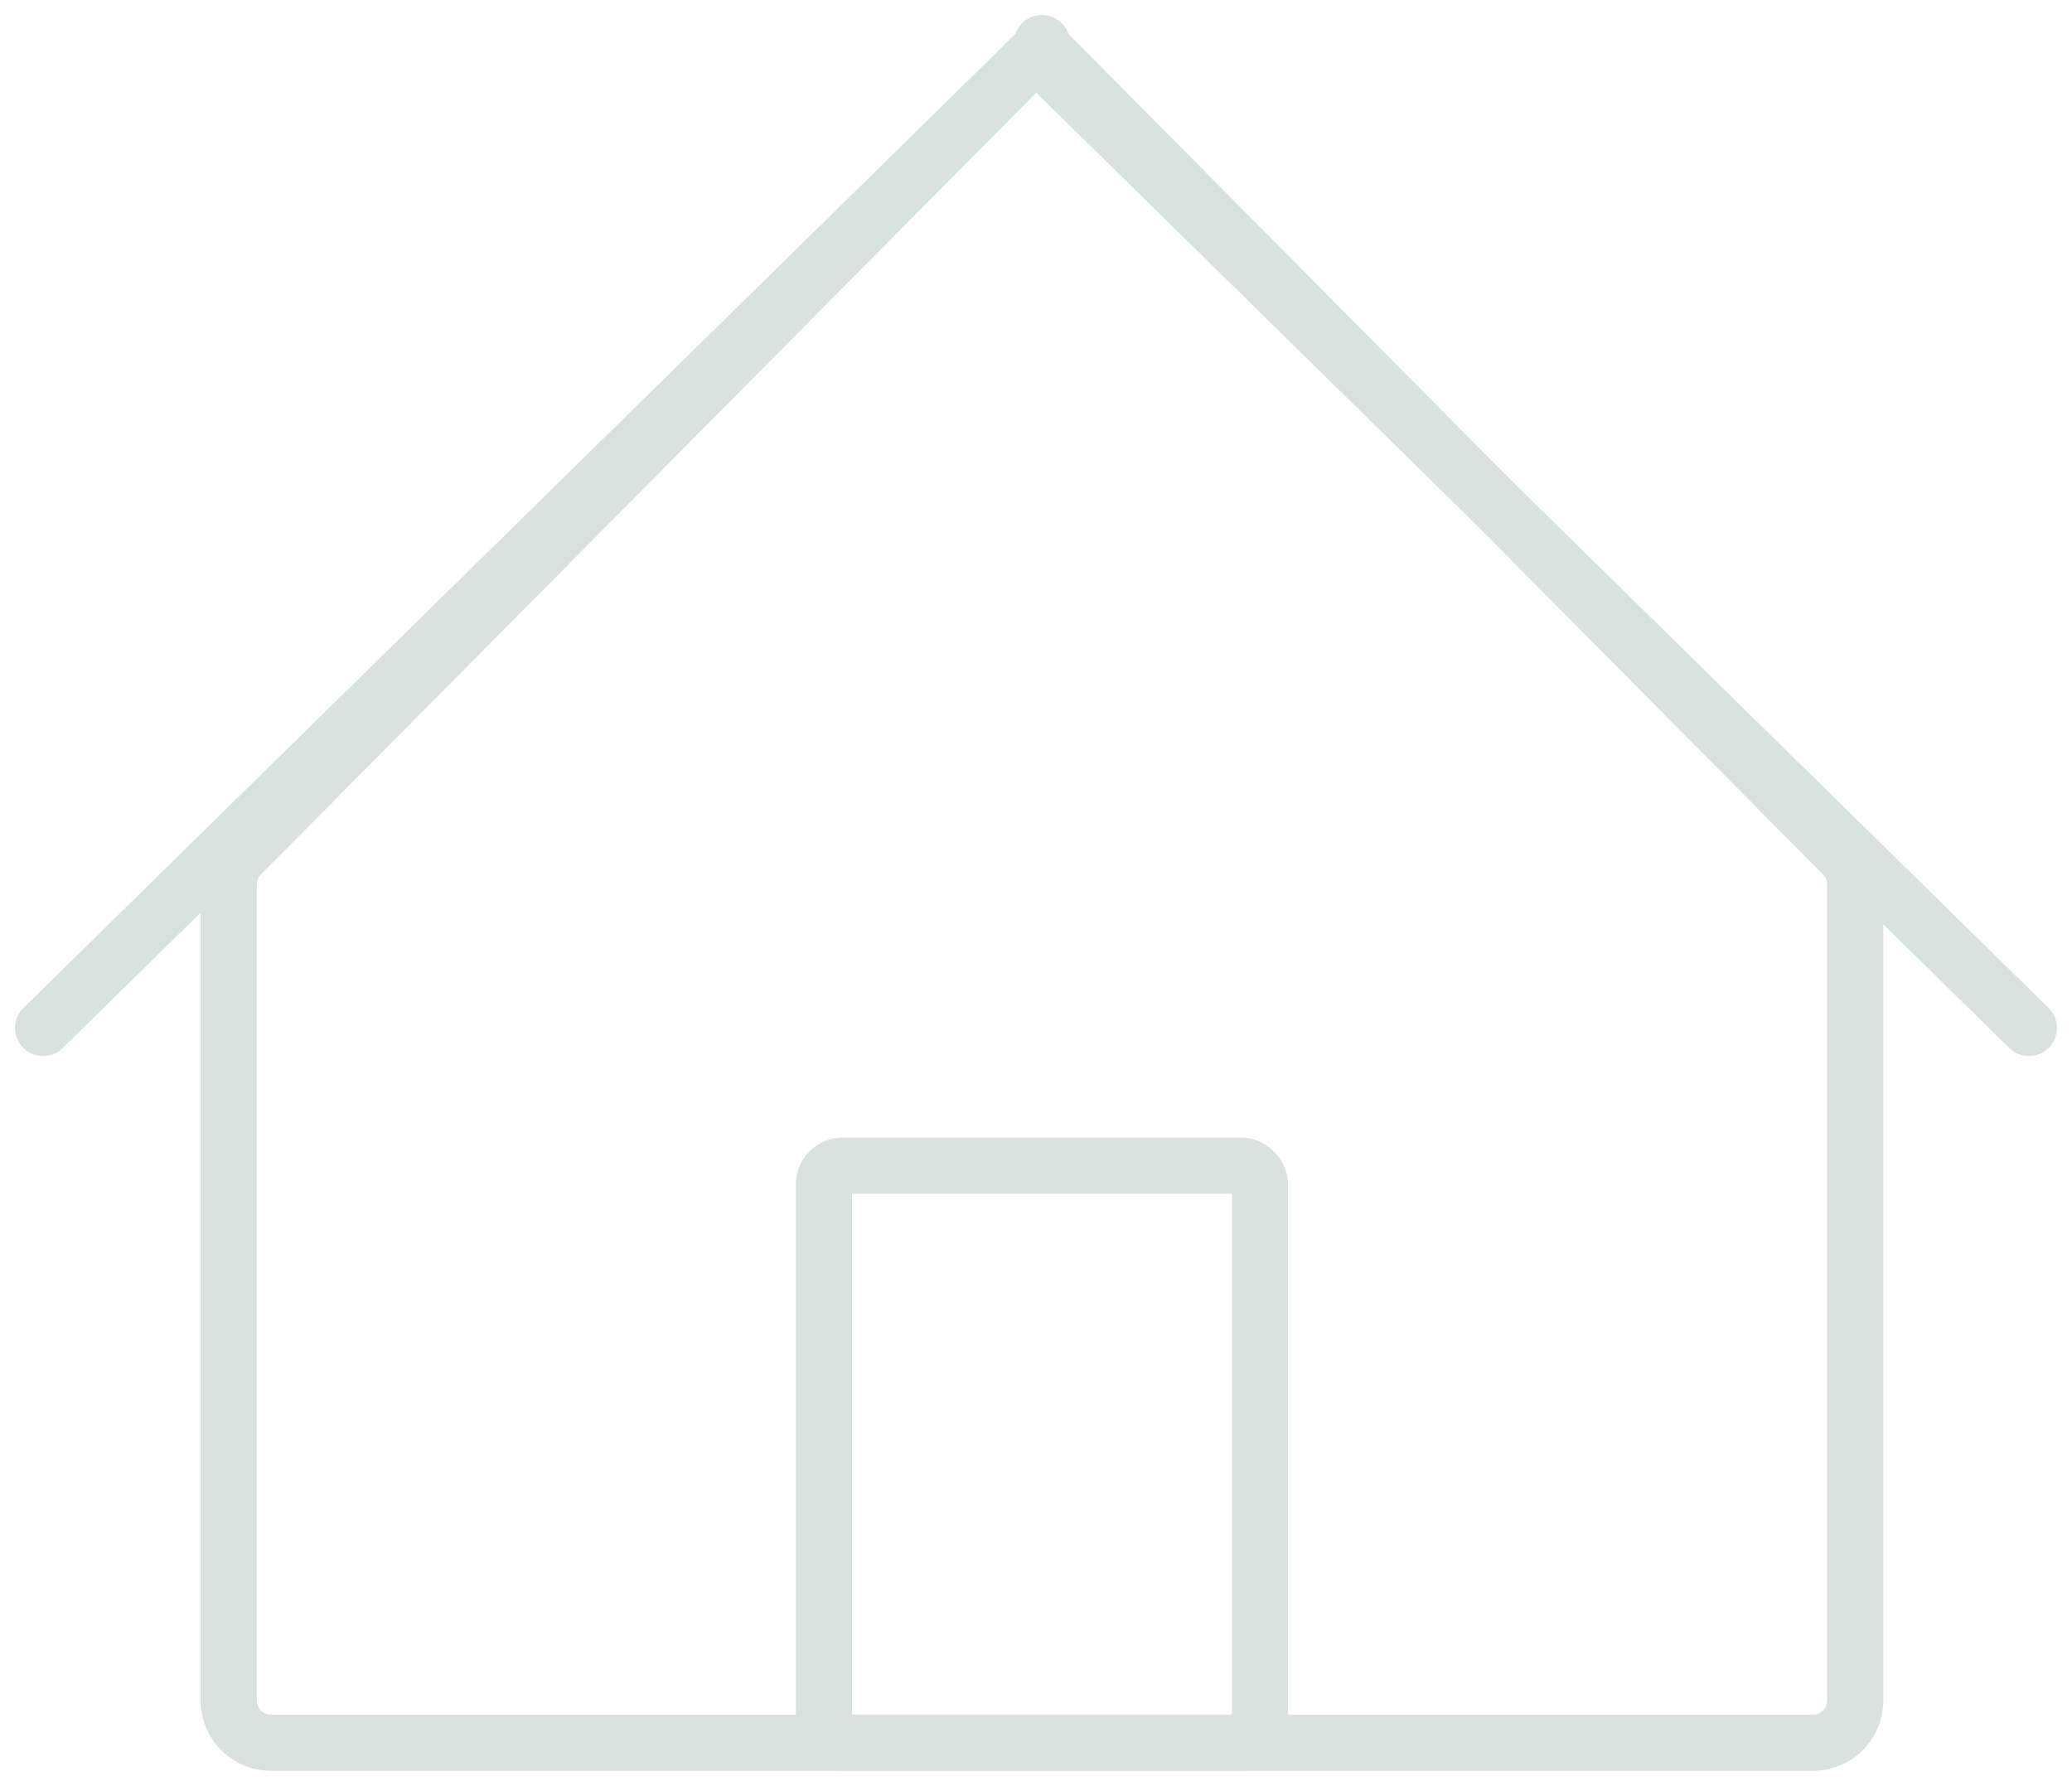<?xml version="1.0" encoding="UTF-8"?> <svg xmlns="http://www.w3.org/2000/svg" xmlns:xlink="http://www.w3.org/1999/xlink" width="110.685" height="95.403" viewBox="0 0 110.685 95.403"><defs><clipPath id="clip-path"><rect id="Прямоугольник_2422" data-name="Прямоугольник 2422" width="110.685" height="95.403" fill="none" stroke="#4d806c" stroke-width="3"></rect></clipPath></defs><g id="Сгруппировать_205" data-name="Сгруппировать 205" transform="translate(-9 0)" opacity="0.22"><g id="Сгруппировать_199" data-name="Сгруппировать 199" transform="translate(9 0)" clip-path="url(#clip-path)"><path id="Контур_9608" data-name="Контур 9608" d="M48.3,1.668,5.962,44.358a2.259,2.259,0,0,0-.654,1.588V89.541A2.258,2.258,0,0,0,7.566,91.8H89.938a2.257,2.257,0,0,0,2.256-2.258V45.946a2.259,2.259,0,0,0-.654-1.588L49.2,1.668C48.32.777,49.184.777,48.3,1.668Z" transform="translate(6.91 1.301)" fill="none" stroke="#4d806c" stroke-linecap="round" stroke-linejoin="round" stroke-width="3"></path><rect id="Прямоугольник_2421" data-name="Прямоугольник 2421" width="23.295" height="30.829" rx="1" transform="translate(44.013 62.272)" fill="none" stroke="#4d806c" stroke-linecap="round" stroke-linejoin="round" stroke-width="3"></rect><line id="Линия_647" data-name="Линия 647" y1="51.948" x2="52.908" transform="translate(2.302 2.968)" fill="none" stroke="#4d806c" stroke-linecap="round" stroke-linejoin="round" stroke-width="3"></line><line id="Линия_648" data-name="Линия 648" x1="52.908" y1="51.948" transform="translate(55.475 2.968)" fill="none" stroke="#4d806c" stroke-linecap="round" stroke-linejoin="round" stroke-width="3"></line></g></g></svg> 